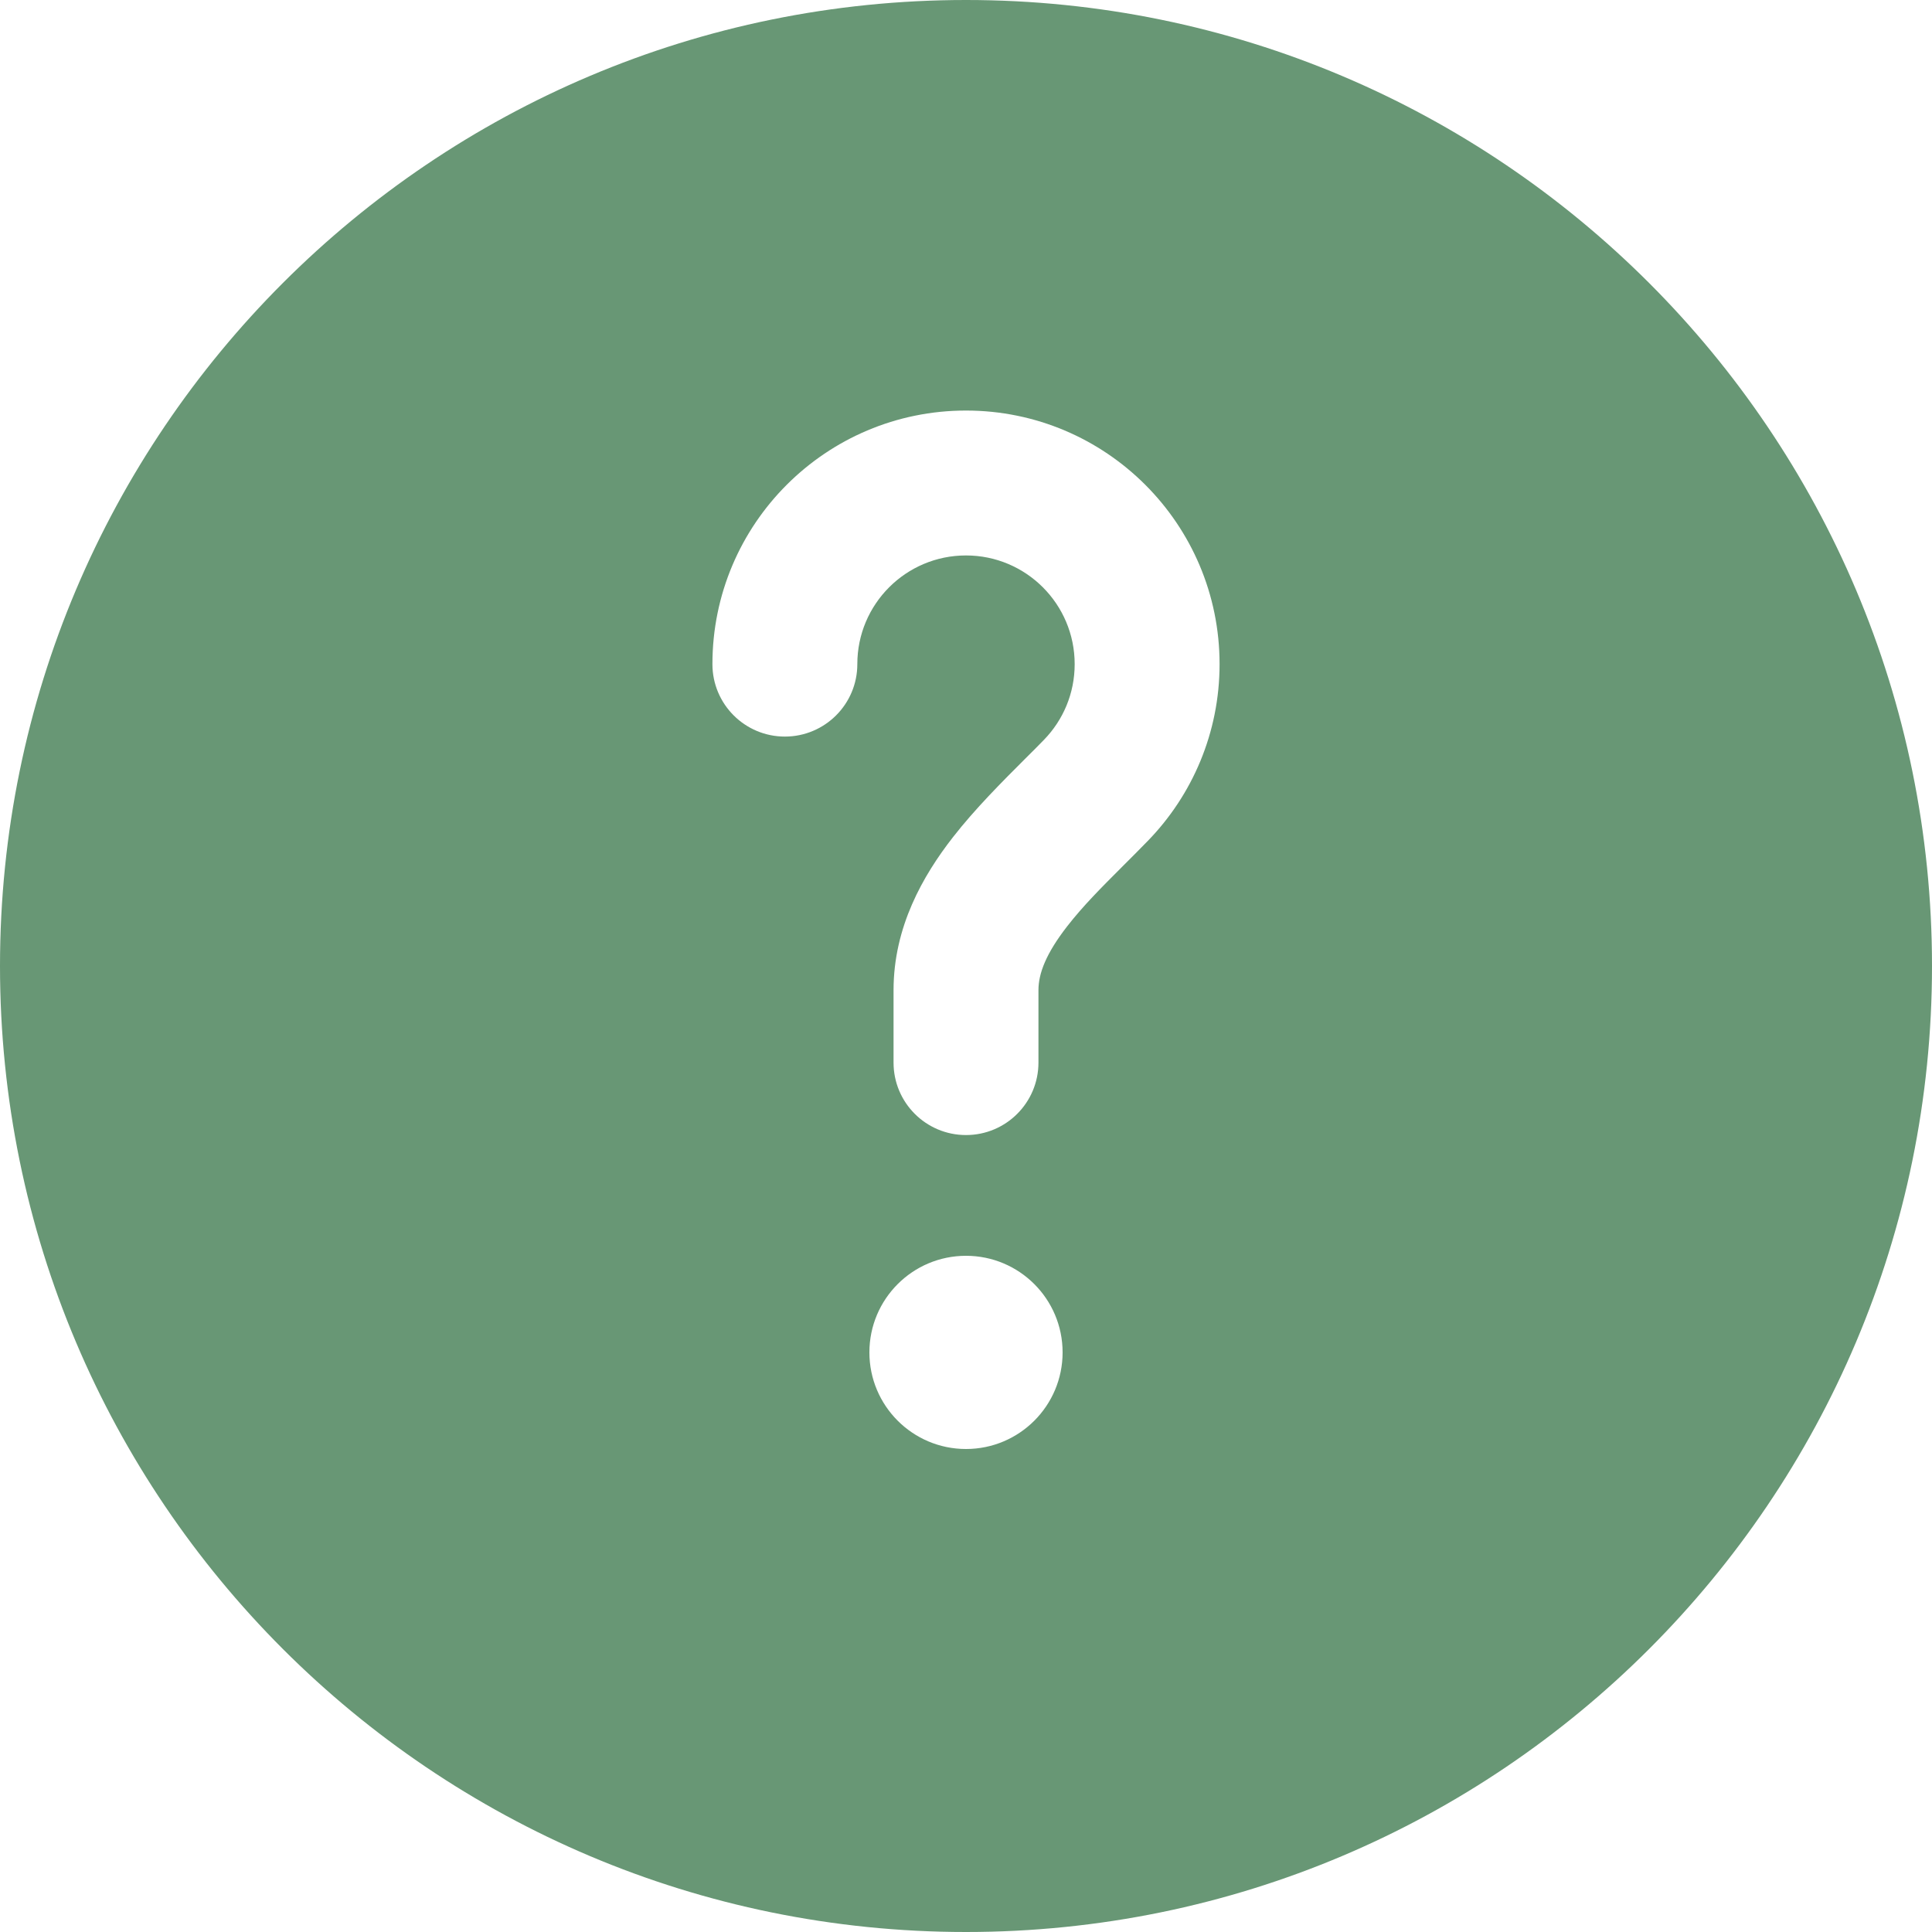 <svg width="60" height="60" viewBox="0 0 60 60" fill="none" xmlns="http://www.w3.org/2000/svg">
<path fill-rule="evenodd" clip-rule="evenodd" d="M60 30C60 46.568 46.568 60 30 60C13.431 60 0 46.568 0 30C0 13.431 13.431 0 30 0C46.568 0 60 13.431 60 30ZM30 17.25C28.136 17.25 26.625 18.761 26.625 20.625C26.625 21.868 25.618 22.875 24.375 22.875C23.132 22.875 22.125 21.868 22.125 20.625C22.125 16.276 25.651 12.75 30 12.75C34.349 12.75 37.875 16.276 37.875 20.625C37.875 22.758 37.025 24.696 35.649 26.112C35.372 26.397 35.108 26.661 34.856 26.912C34.209 27.559 33.641 28.126 33.144 28.765C32.487 29.61 32.25 30.23 32.25 30.75V33C32.25 34.243 31.243 35.25 30 35.25C28.757 35.25 27.75 34.243 27.75 33V30.75C27.75 28.784 28.665 27.193 29.593 26.002C30.279 25.12 31.141 24.259 31.841 23.56C32.053 23.35 32.249 23.154 32.421 22.976C33.014 22.366 33.375 21.54 33.375 20.625C33.375 18.761 31.864 17.25 30 17.25ZM30 45C31.657 45 33 43.657 33 42C33 40.343 31.657 39 30 39C28.343 39 27 40.343 27 42C27 43.657 28.343 45 30 45Z" fill="#689775"/>
</svg>
